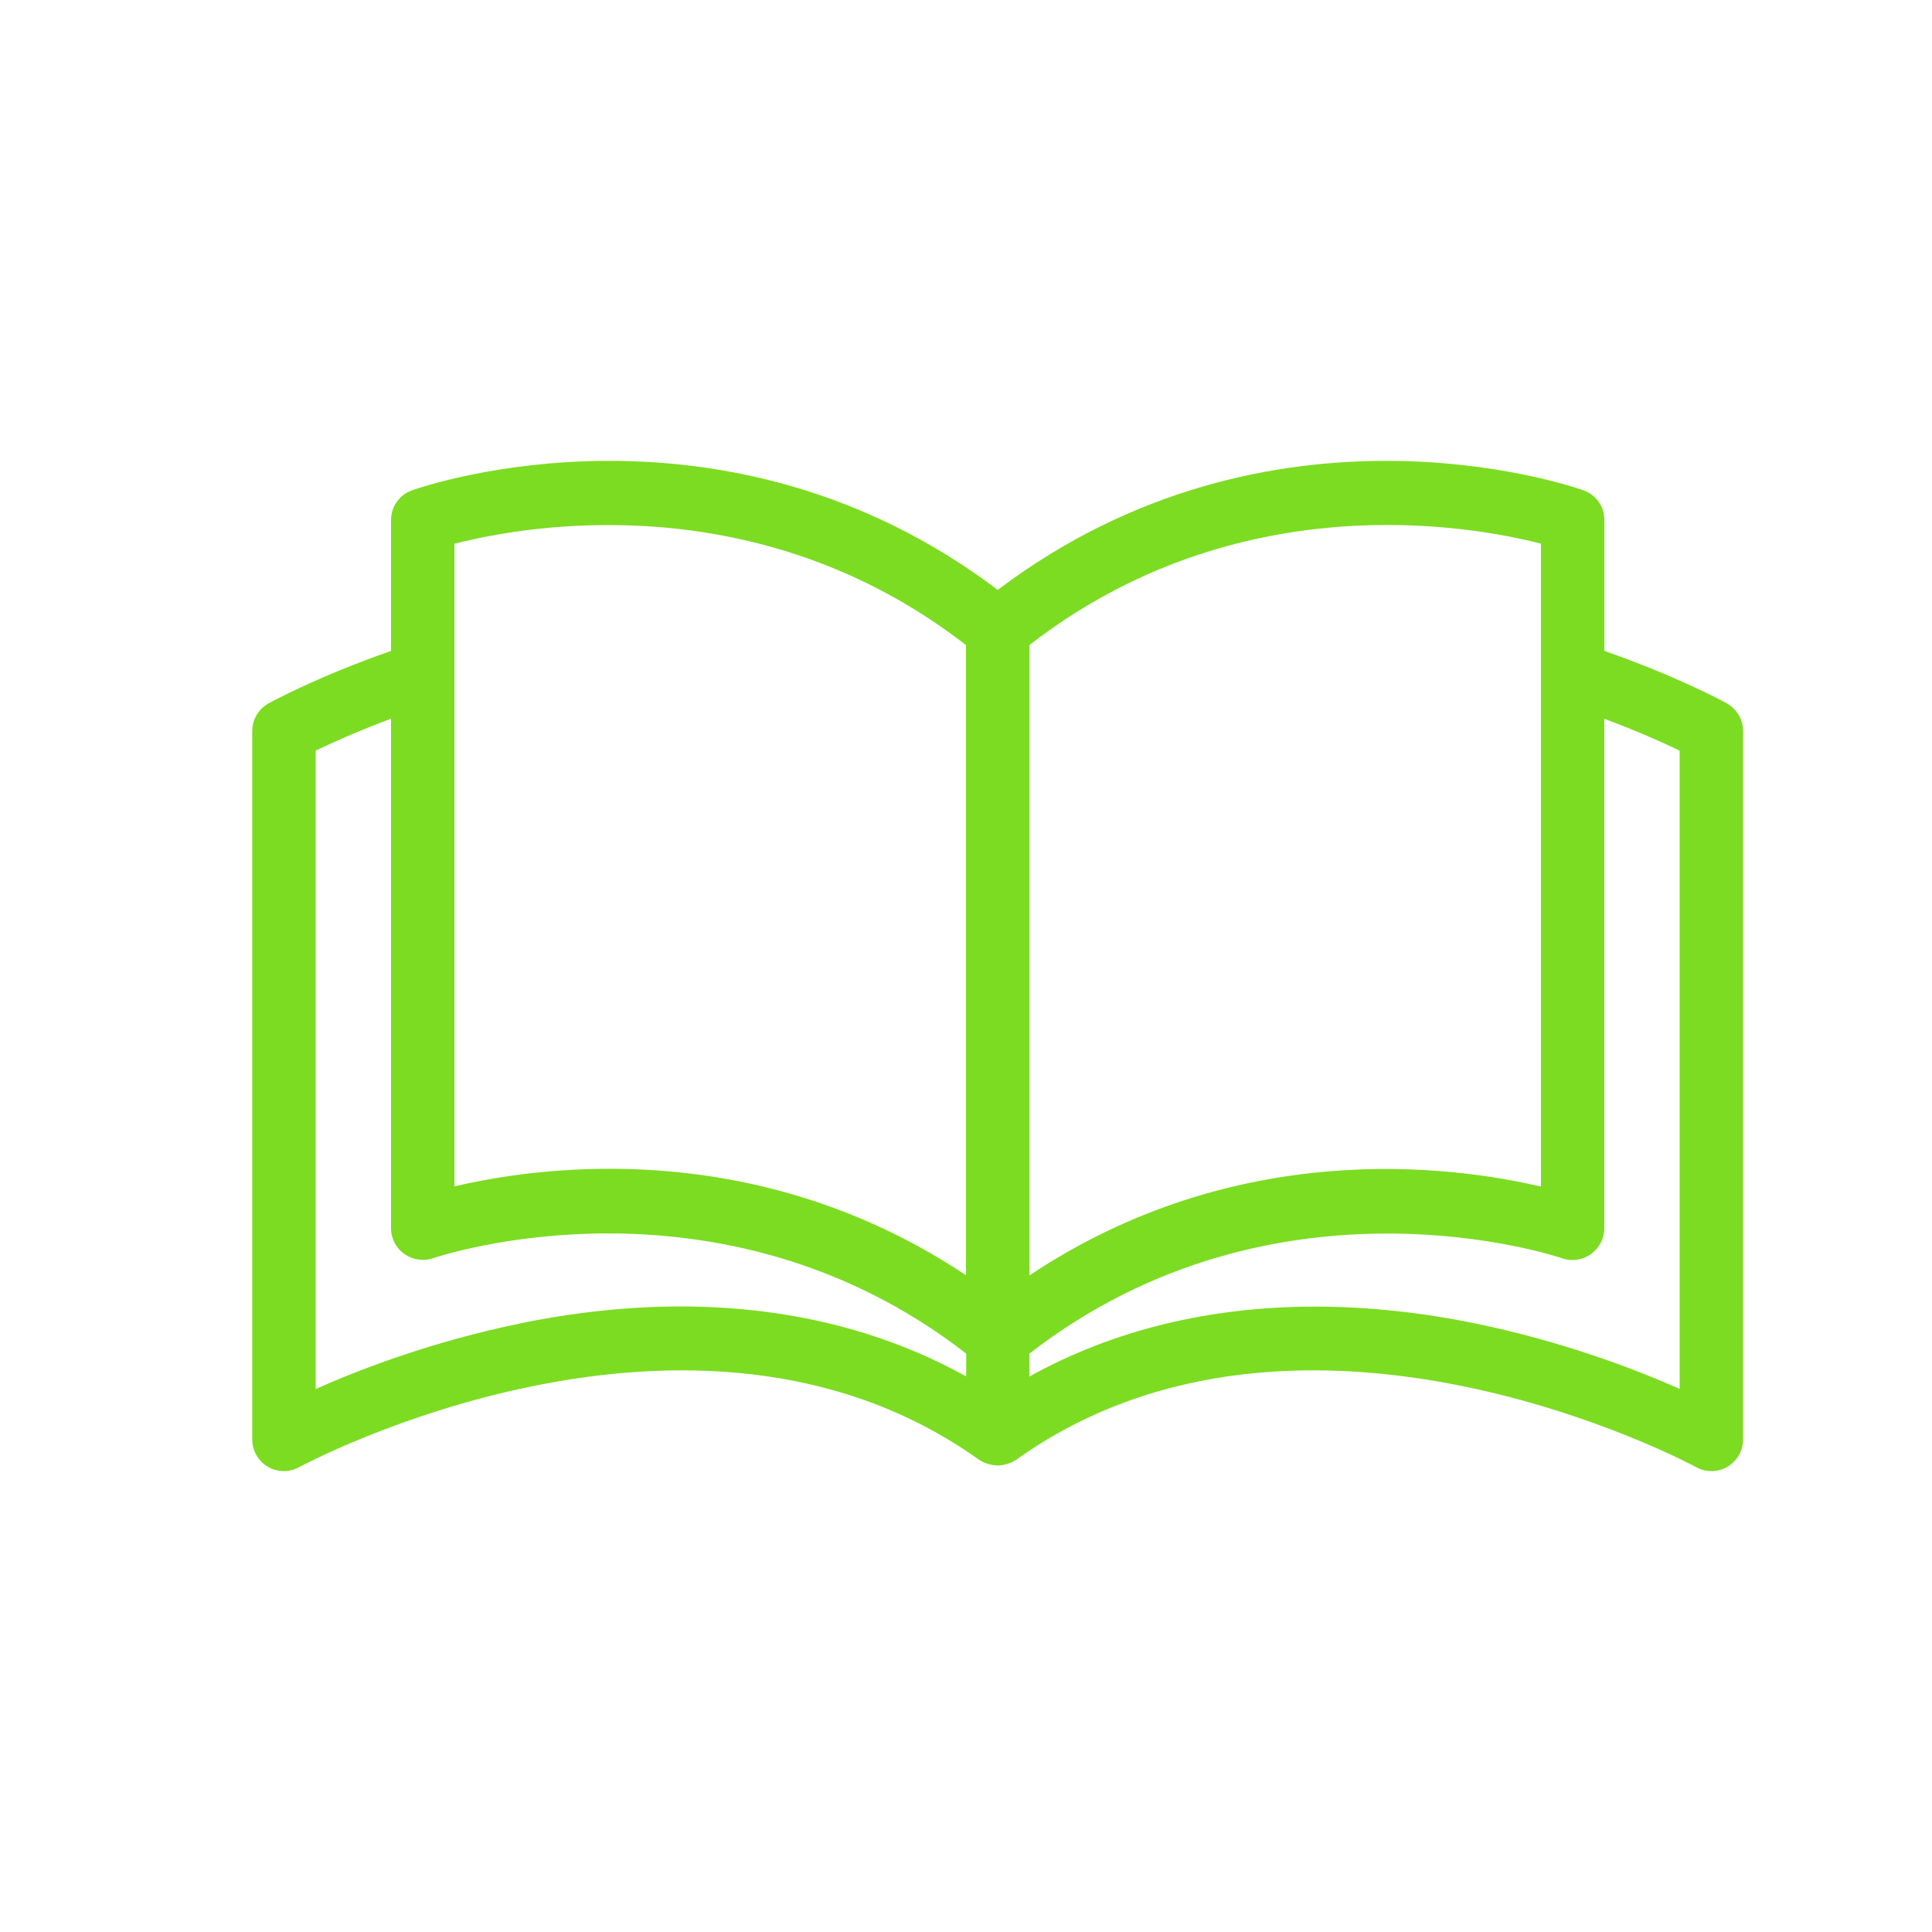 <svg xmlns="http://www.w3.org/2000/svg" id="Layer_1" viewBox="0 0 500 500"><defs><style>.cls-1{fill:#7cdc21;}</style></defs><path class="cls-1" d="M446.87,182.01c-.74-.42-12.81-6.97-31.65-13.55v-33.86c0-3.5-2.18-6.57-5.45-7.71-3.32-1.19-80.75-27.71-151.56,25.78-70.81-53.49-148.22-26.97-151.56-25.78-3.29,1.15-5.45,4.27-5.45,7.71v33.86c-18.84,6.57-30.91,13.13-31.65,13.55-2.63,1.44-4.27,4.18-4.27,7.18v183.32c0,2.92,1.52,5.58,4.02,7.06,1.27.79,2.76,1.15,4.18,1.15,1.35,0,2.71-.32,3.94-1.03,1.03-.53,101.88-54.81,175.98-1.89.16.13.37.16.53.29.16.13.32.24.5.32.16.08.32.13.5.16.37.16.71.29,1.07.37s.71.16,1.07.24c.37.05.74.08,1.11.08s.74,0,1.11-.08c.37-.05.71-.13,1.07-.24.37-.08.71-.21,1.07-.37.16-.08.32-.08.5-.16.16-.08.32-.24.5-.32.16-.08.37-.16.53-.29,74.1-52.92,174.98,1.35,176.01,1.89,1.23.71,2.58,1.03,3.94,1.03,1.44,0,2.92-.37,4.18-1.15,2.5-1.48,4.02-4.15,4.02-7.06v-183.32c0-3-1.64-5.74-4.27-7.18h0ZM434.72,359.46c-11.45-5.08-30.21-12.27-52.76-16.92-14.37-2.95-28.28-4.39-41.63-4.39-27.29,0-52.25,6.08-73.94,18.1v-5.92c64.12-49.71,137.14-24.95,137.83-24.71,2.5.9,5.29.5,7.47-1.03,2.18-1.56,3.5-4.02,3.5-6.69v-131.88c8.71,3.24,15.47,6.29,19.5,8.26v165.22l.02-.05ZM134.46,342.55c-22.58,4.63-41.29,11.82-52.76,16.92v-165.22c4.02-1.92,10.79-5,19.5-8.26v131.88c0,2.66,1.31,5.18,3.5,6.69,2.18,1.52,4.97,1.92,7.47,1.03.74-.24,73.73-25,137.88,24.71v5.92c-32.26-17.89-71.83-22.66-115.54-13.71l-.05.05ZM250,166.94v163.09c-32.6-21.71-65.89-27.55-92.2-27.55-17.03,0-31.11,2.42-40.18,4.55v-166.31c18.18-4.68,78.44-15.6,132.38,26.23h0ZM398.8,140.72v166.37c-23.11-5.42-78.73-12.81-132.38,22.99v-163.15c53.97-41.83,114.23-30.91,132.38-26.23v.02Z"></path></svg>